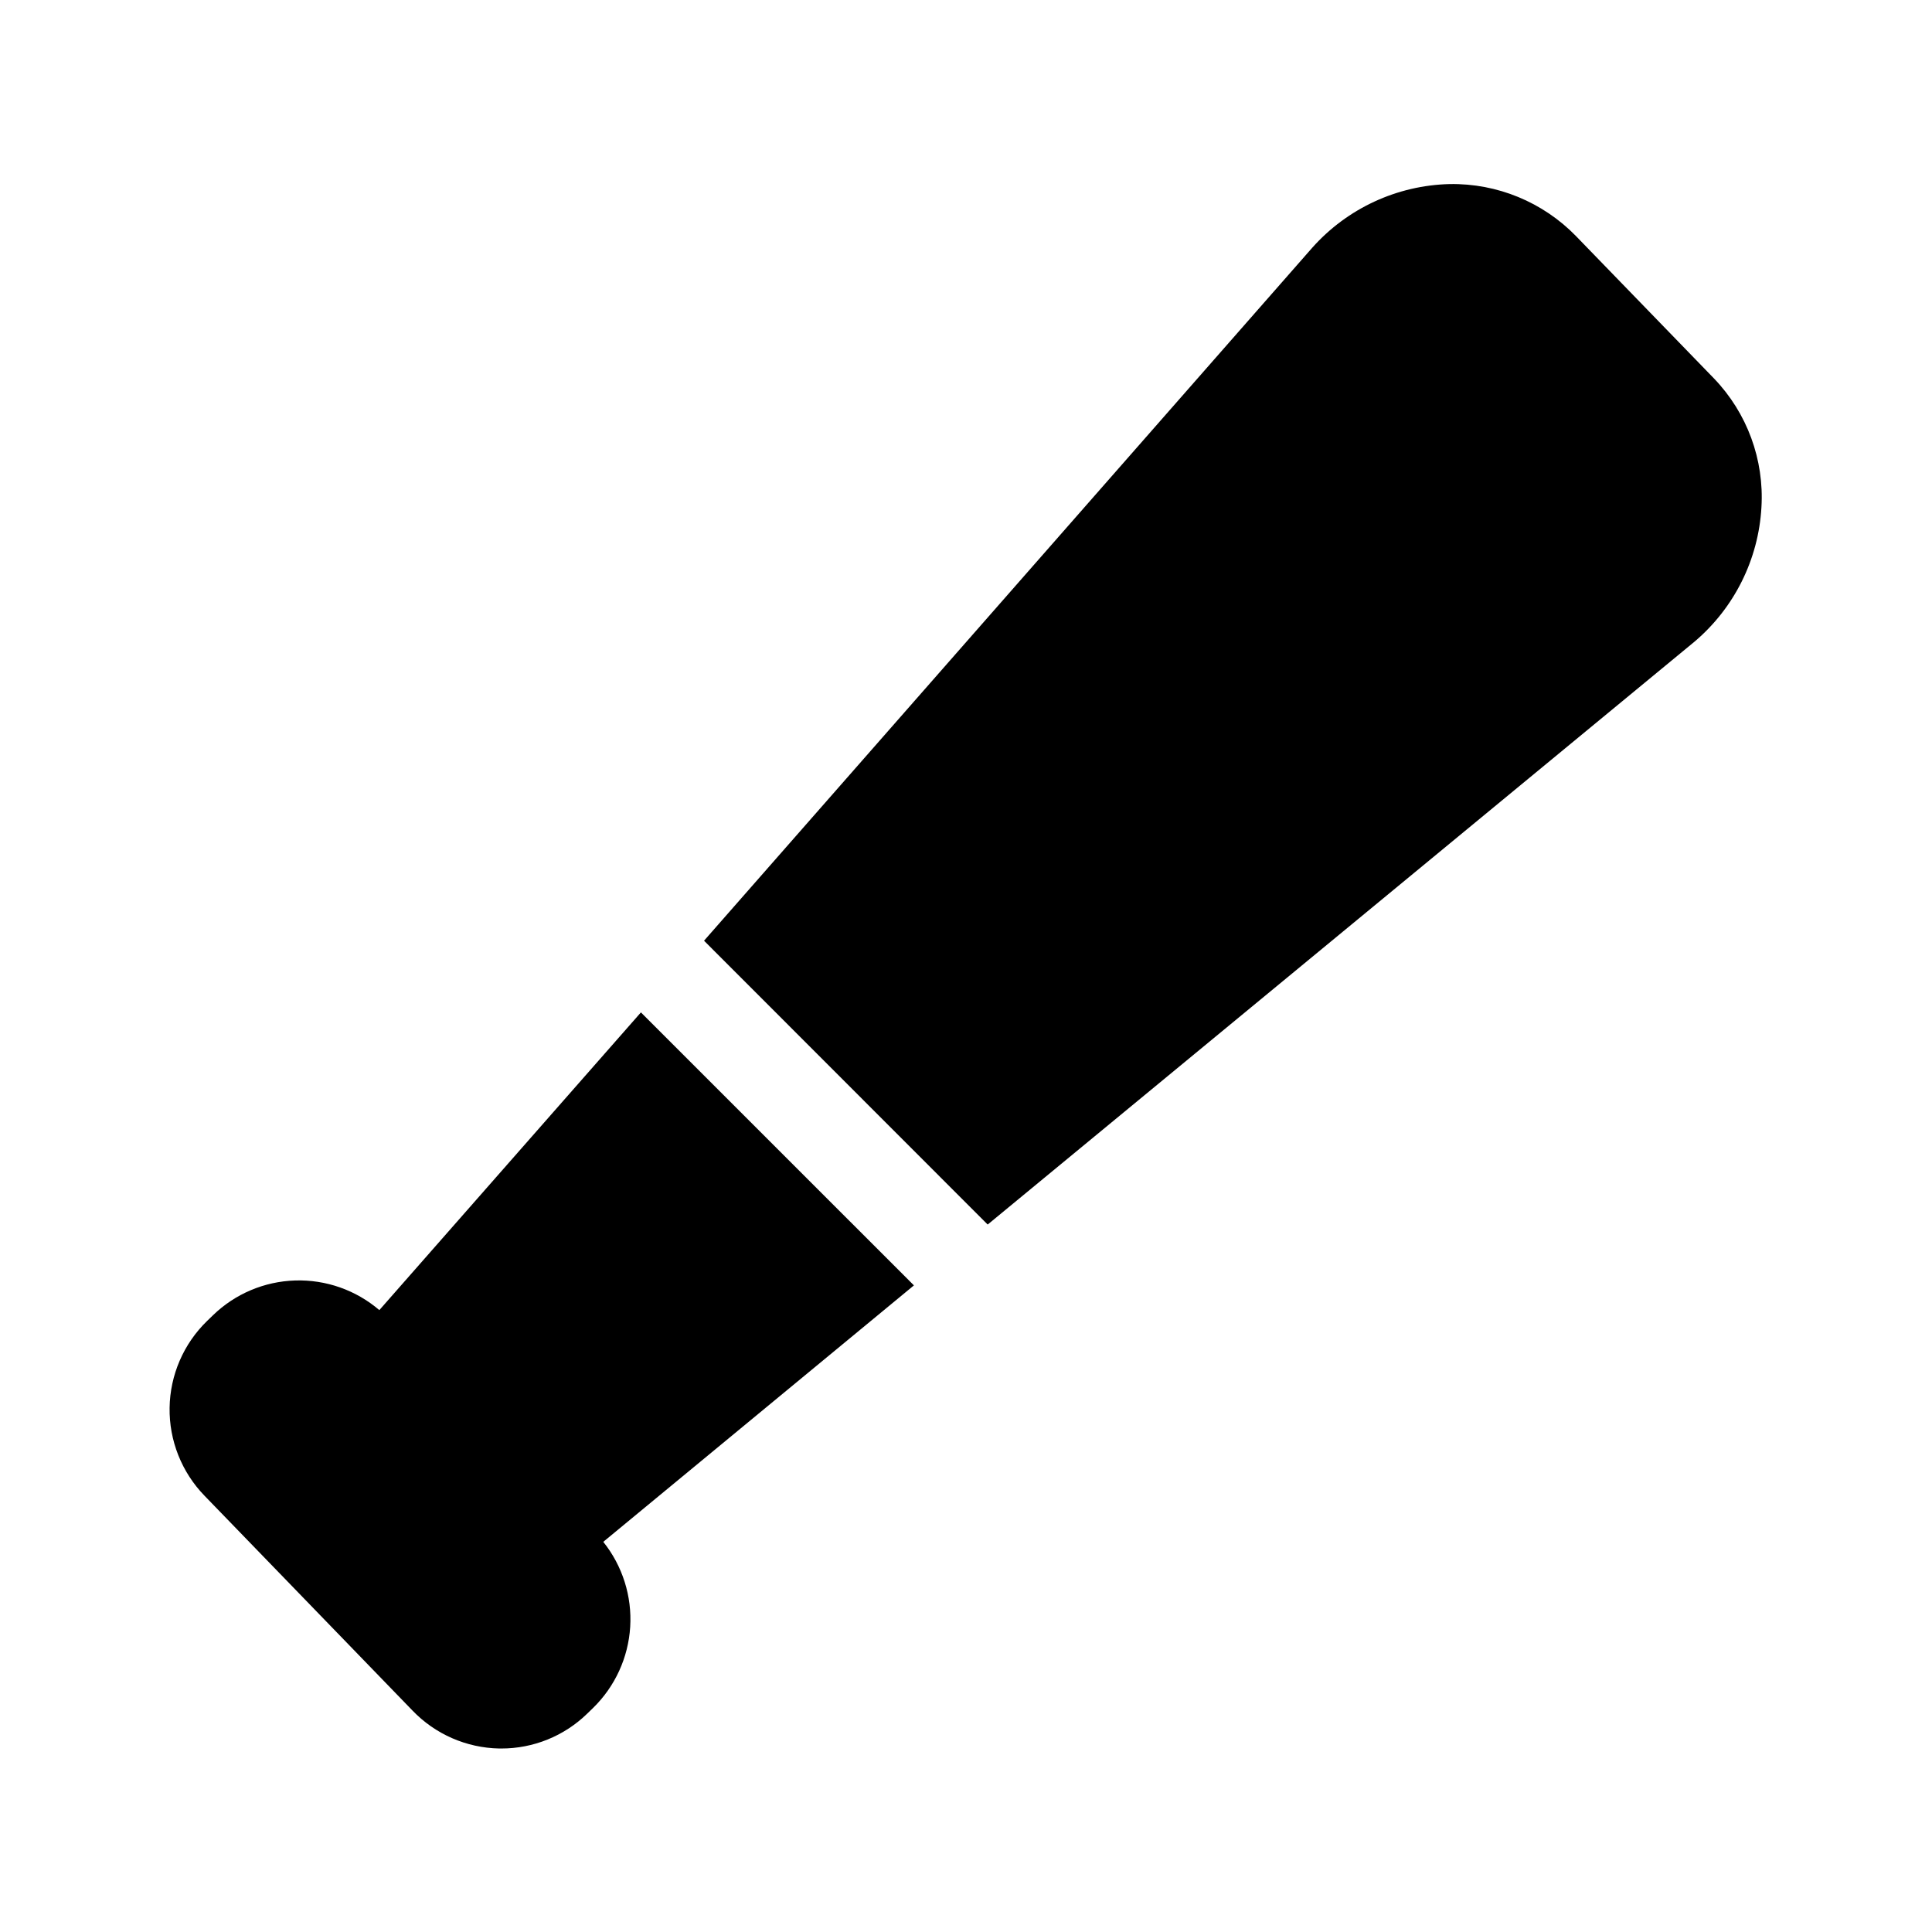 <?xml version="1.0" encoding="UTF-8"?>
<!-- Uploaded to: ICON Repo, www.svgrepo.com, Generator: ICON Repo Mixer Tools -->
<svg fill="#000000" width="800px" height="800px" version="1.1" viewBox="144 144 512 512" xmlns="http://www.w3.org/2000/svg">
 <g>
  <path d="m386.2 484.64-72.348-72.344-69.324 78.895c-6.199-5.305-14.152-8.105-22.305-7.852-8.156 0.25-15.922 3.535-21.777 9.211l-1.562 1.512c-6.234 6.047-9.809 14.324-9.941 23.004-0.133 8.684 3.191 17.062 9.234 23.297l55.117 56.93c6.027 6.289 14.316 9.914 23.023 10.078h0.504c8.504 0.02 16.68-3.289 22.773-9.219l1.562-1.512c5.836-5.695 9.348-13.355 9.852-21.492 0.504-8.141-2.039-16.176-7.133-22.543z"/>
  <path d="m598.25 244.32-36.578-37.734h0.004c-8.781-9.031-20.91-14.027-33.504-13.805-13.93 0.336-27.098 6.43-36.375 16.828l-161.22 183.69 75.168 75.219 187.32-154.47c10.547-8.934 16.961-21.812 17.734-35.617 0.758-12.621-3.793-24.984-12.547-34.109z"/>
 </g>
</svg>